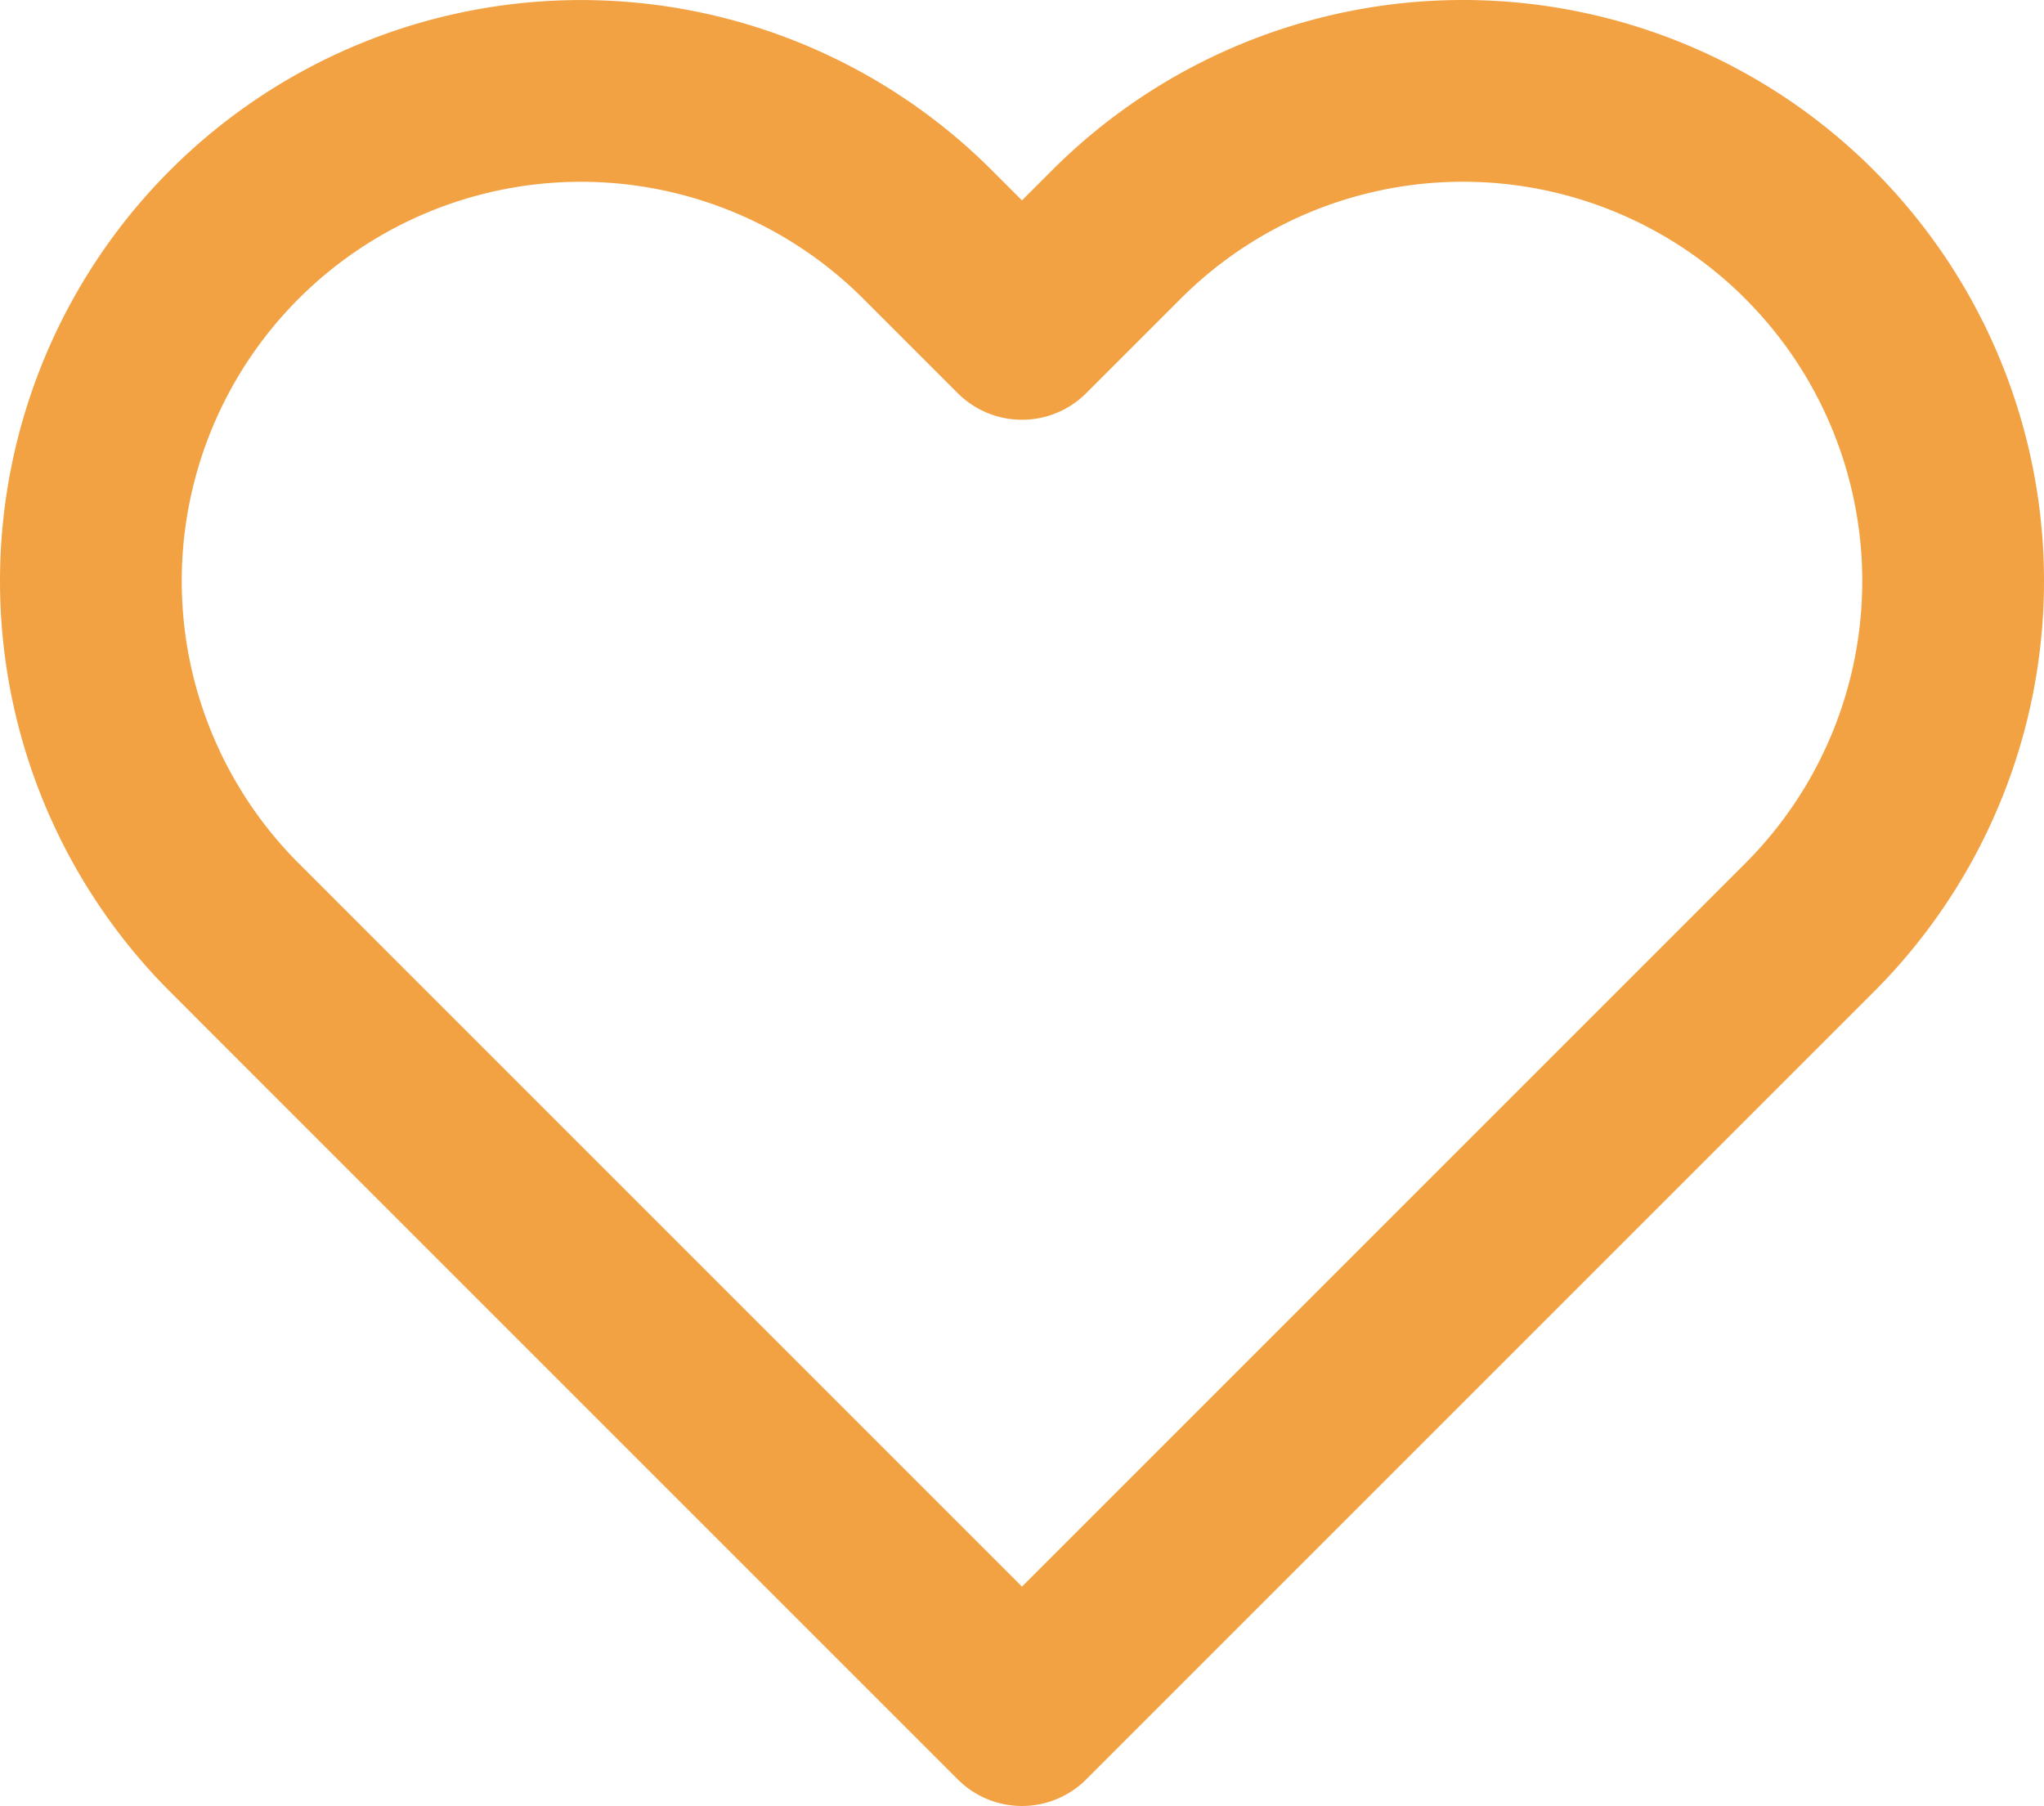 <svg xmlns="http://www.w3.org/2000/svg" width="191.193" height="168.932" viewBox="0 0 191.193 168.932">
  <path id="Icon_feather-heart" data-name="Icon feather-heart" d="M163.084,17.929a45.833,45.833,0,0,0-64.833,0l-8.833,8.833-8.833-8.833A45.844,45.844,0,1,0,15.751,82.763L24.584,91.6l64.833,64.833L154.251,91.6l8.833-8.833a45.833,45.833,0,0,0,0-64.833Z" transform="translate(6.177 4.003)" fill="none" stroke="#f2a243" stroke-linecap="round" stroke-linejoin="round" stroke-width="17"/>
</svg>
